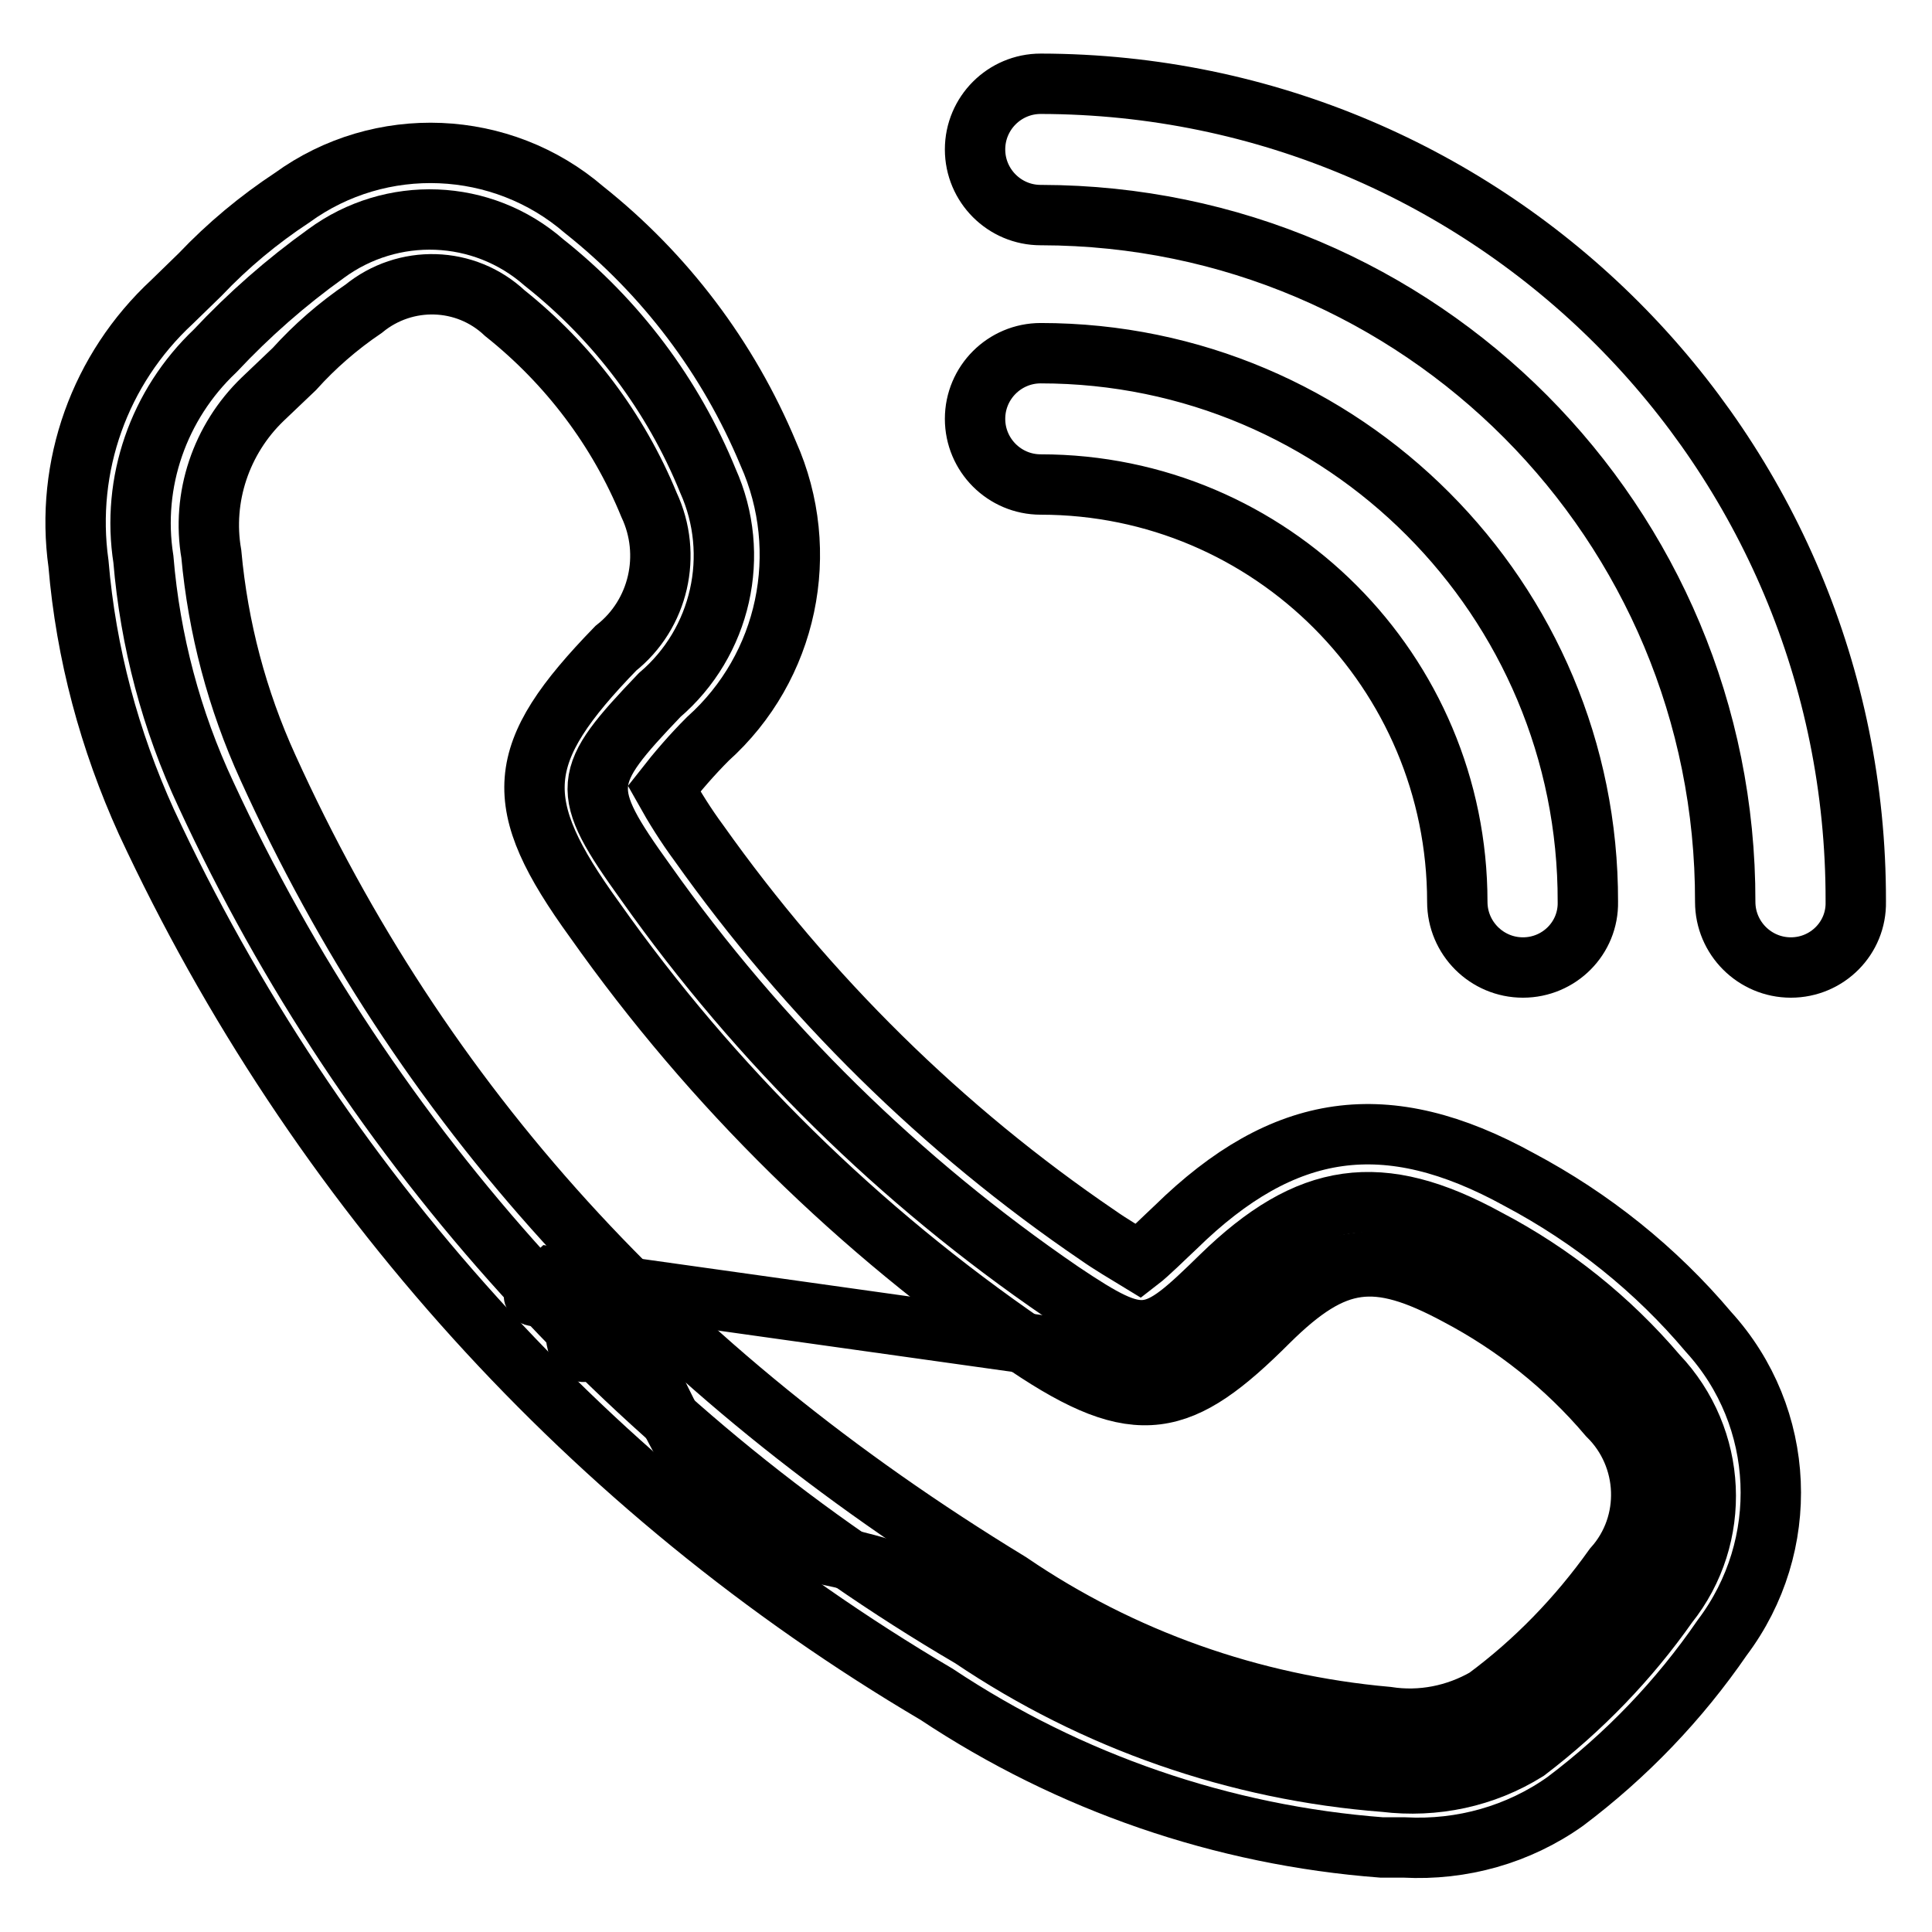 <?xml version="1.0" encoding="utf-8"?>
<!-- Svg Vector Icons : http://www.onlinewebfonts.com/icon -->
<!DOCTYPE svg PUBLIC "-//W3C//DTD SVG 1.1//EN" "http://www.w3.org/Graphics/SVG/1.1/DTD/svg11.dtd">
<svg version="1.1" xmlns="http://www.w3.org/2000/svg" xmlns:xlink="http://www.w3.org/1999/xlink" x="0px" y="0px" viewBox="0 0 256 256" enable-background="new 0 0 256 256" xml:space="preserve">
<g> <path stroke-width="8" fill-opacity="0" stroke="#000000"  d="M183.5,236.1c-19.6-1.5-38.5-8.1-54.8-19.1c-44.4-26-79.8-65-101.4-111.7c-4.6-9.8-7.4-20.4-8.3-31.2 c-1.6-10.2,2-20.5,9.5-27.6c4.5-4.8,9.4-9.1,14.7-12.9c8.7-6.4,20.7-6,28.9,1.2c9.6,7.6,17.1,17.6,21.7,28.9 c4.4,9.8,1.8,21.4-6.4,28.4C77,103,76.6,104.5,85.6,117c15,21.2,33.6,39.5,55.1,54.2c10.9,7.3,12,6.8,21.1-2.1 c11.6-11.3,21.1-12.7,35.3-4.9c8.6,4.5,16.2,10.6,22.5,18c8,8.4,8.6,21.4,1.4,30.4c-5.2,7.4-11.5,13.9-18.7,19.4 C196.7,235.5,190.1,236.9,183.5,236.1L183.5,236.1z"/> <path stroke-width="8" fill-opacity="0" stroke="#000000"  d="M148.1,179.7c9,5.8,8.7,2.3,16.3-5.2c9.6-8.7,23.8-9.9,34.7-2.8c6.7,4.3,12.5,9.9,17,16.5 c6.6,8.1,4.4,17.3-1.6,25.9c-4.3,6.1-9.5,11.5-15.5,16c-4.6,3-10.1,4.2-15.5,3.5c-16.2-1.3-31.8-6.7-45.3-15.7 c-36.9-22.7-35.8,0.7-53.8-39.1c-3.8-8.2-7.4,6.2-8.2-2.7c-0.8-9-9.7-0.7-2.9-6.9L148.1,179.7z"/> <path stroke-width="8" fill-opacity="0" stroke="#000000"  d="M186.1,244.8h-3c-21.1-1.6-41.4-8.6-59-20.3c-45.8-27-82.3-67.4-104.7-115.6c-4.9-10.8-8-22.3-9-34.2 C8.6,61.8,13.2,48.9,22.8,40l3.7-3.6c3.7-3.9,7.8-7.3,12.2-10.2c11.7-8.5,27.8-7.8,38.7,1.6c10.7,8.5,19.1,19.6,24.4,32.3 c5.8,13,2.6,28.3-8,37.8c-2.1,2.1-4,4.3-5.8,6.6c1.4,2.5,2.9,4.9,4.6,7.2c14.4,20.3,32.3,38,52.9,52c1.7,1.2,3.6,2.3,5.4,3.4 c1.3-1,3.5-3.2,4.9-4.5c14.3-14,27.9-16,45.5-6.3c9.6,5.1,18.1,11.9,25.1,20.2c10.3,11.3,11,28.3,1.8,40.5 c-5.7,8.3-12.7,15.6-20.8,21.7C201.2,243.1,193.7,245.2,186.1,244.8z M183.8,227.5c4.5,0.7,9.1-0.2,13.1-2.5 c6.5-4.8,12.2-10.7,16.9-17.3c5.2-5.8,4.8-14.7-0.7-20.1c-5.6-6.6-12.4-12-20-16c-10.8-5.8-16.2-5.2-25,3.5 c-11.6,11.6-17.3,13.1-32,3.2C113.8,163,94.4,144,78.8,121.9c-11.3-15.6-10.8-22,2.8-36c5.7-4.5,7.5-12.4,4.4-19 c-4.1-10-10.7-18.7-19.1-25.4c-5.2-4.9-13.2-5.1-18.7-0.6c-3.4,2.3-6.5,5-9.2,8l-4.2,4c-5.5,5.3-8.1,13-6.8,20.5 c0.9,9.8,3.4,19.3,7.5,28.3c20.2,44.5,52,79.8,98.3,108C148.6,219.8,165.8,225.9,183.8,227.5L183.8,227.5z M201.8,128.2 c-4.8,0-8.7-3.9-8.7-8.7l0,0c0-30.5-24.7-55.3-55.2-55.3l0,0c-4.8,0-8.7-3.9-8.7-8.7s3.9-8.7,8.7-8.7c40.1,0,72.6,32.6,72.5,72.7 l0,0C210.5,124.3,206.6,128.2,201.8,128.2L201.8,128.2L201.8,128.2z"/> <path stroke-width="8" fill-opacity="0" stroke="#000000"  d="M237.3,128.2c-4.8,0-8.7-3.9-8.7-8.7l0,0c0.1-50.2-40.4-90.9-90.6-91c0,0-0.1,0-0.1,0 c-4.8,0-8.7-3.9-8.7-8.7s3.9-8.7,8.7-8.7c59.7,0.1,108.1,48.5,108,108.3c0,0,0,0.1,0,0.1C246,124.3,242.1,128.2,237.3,128.2 L237.3,128.2z"/></g>
</svg>